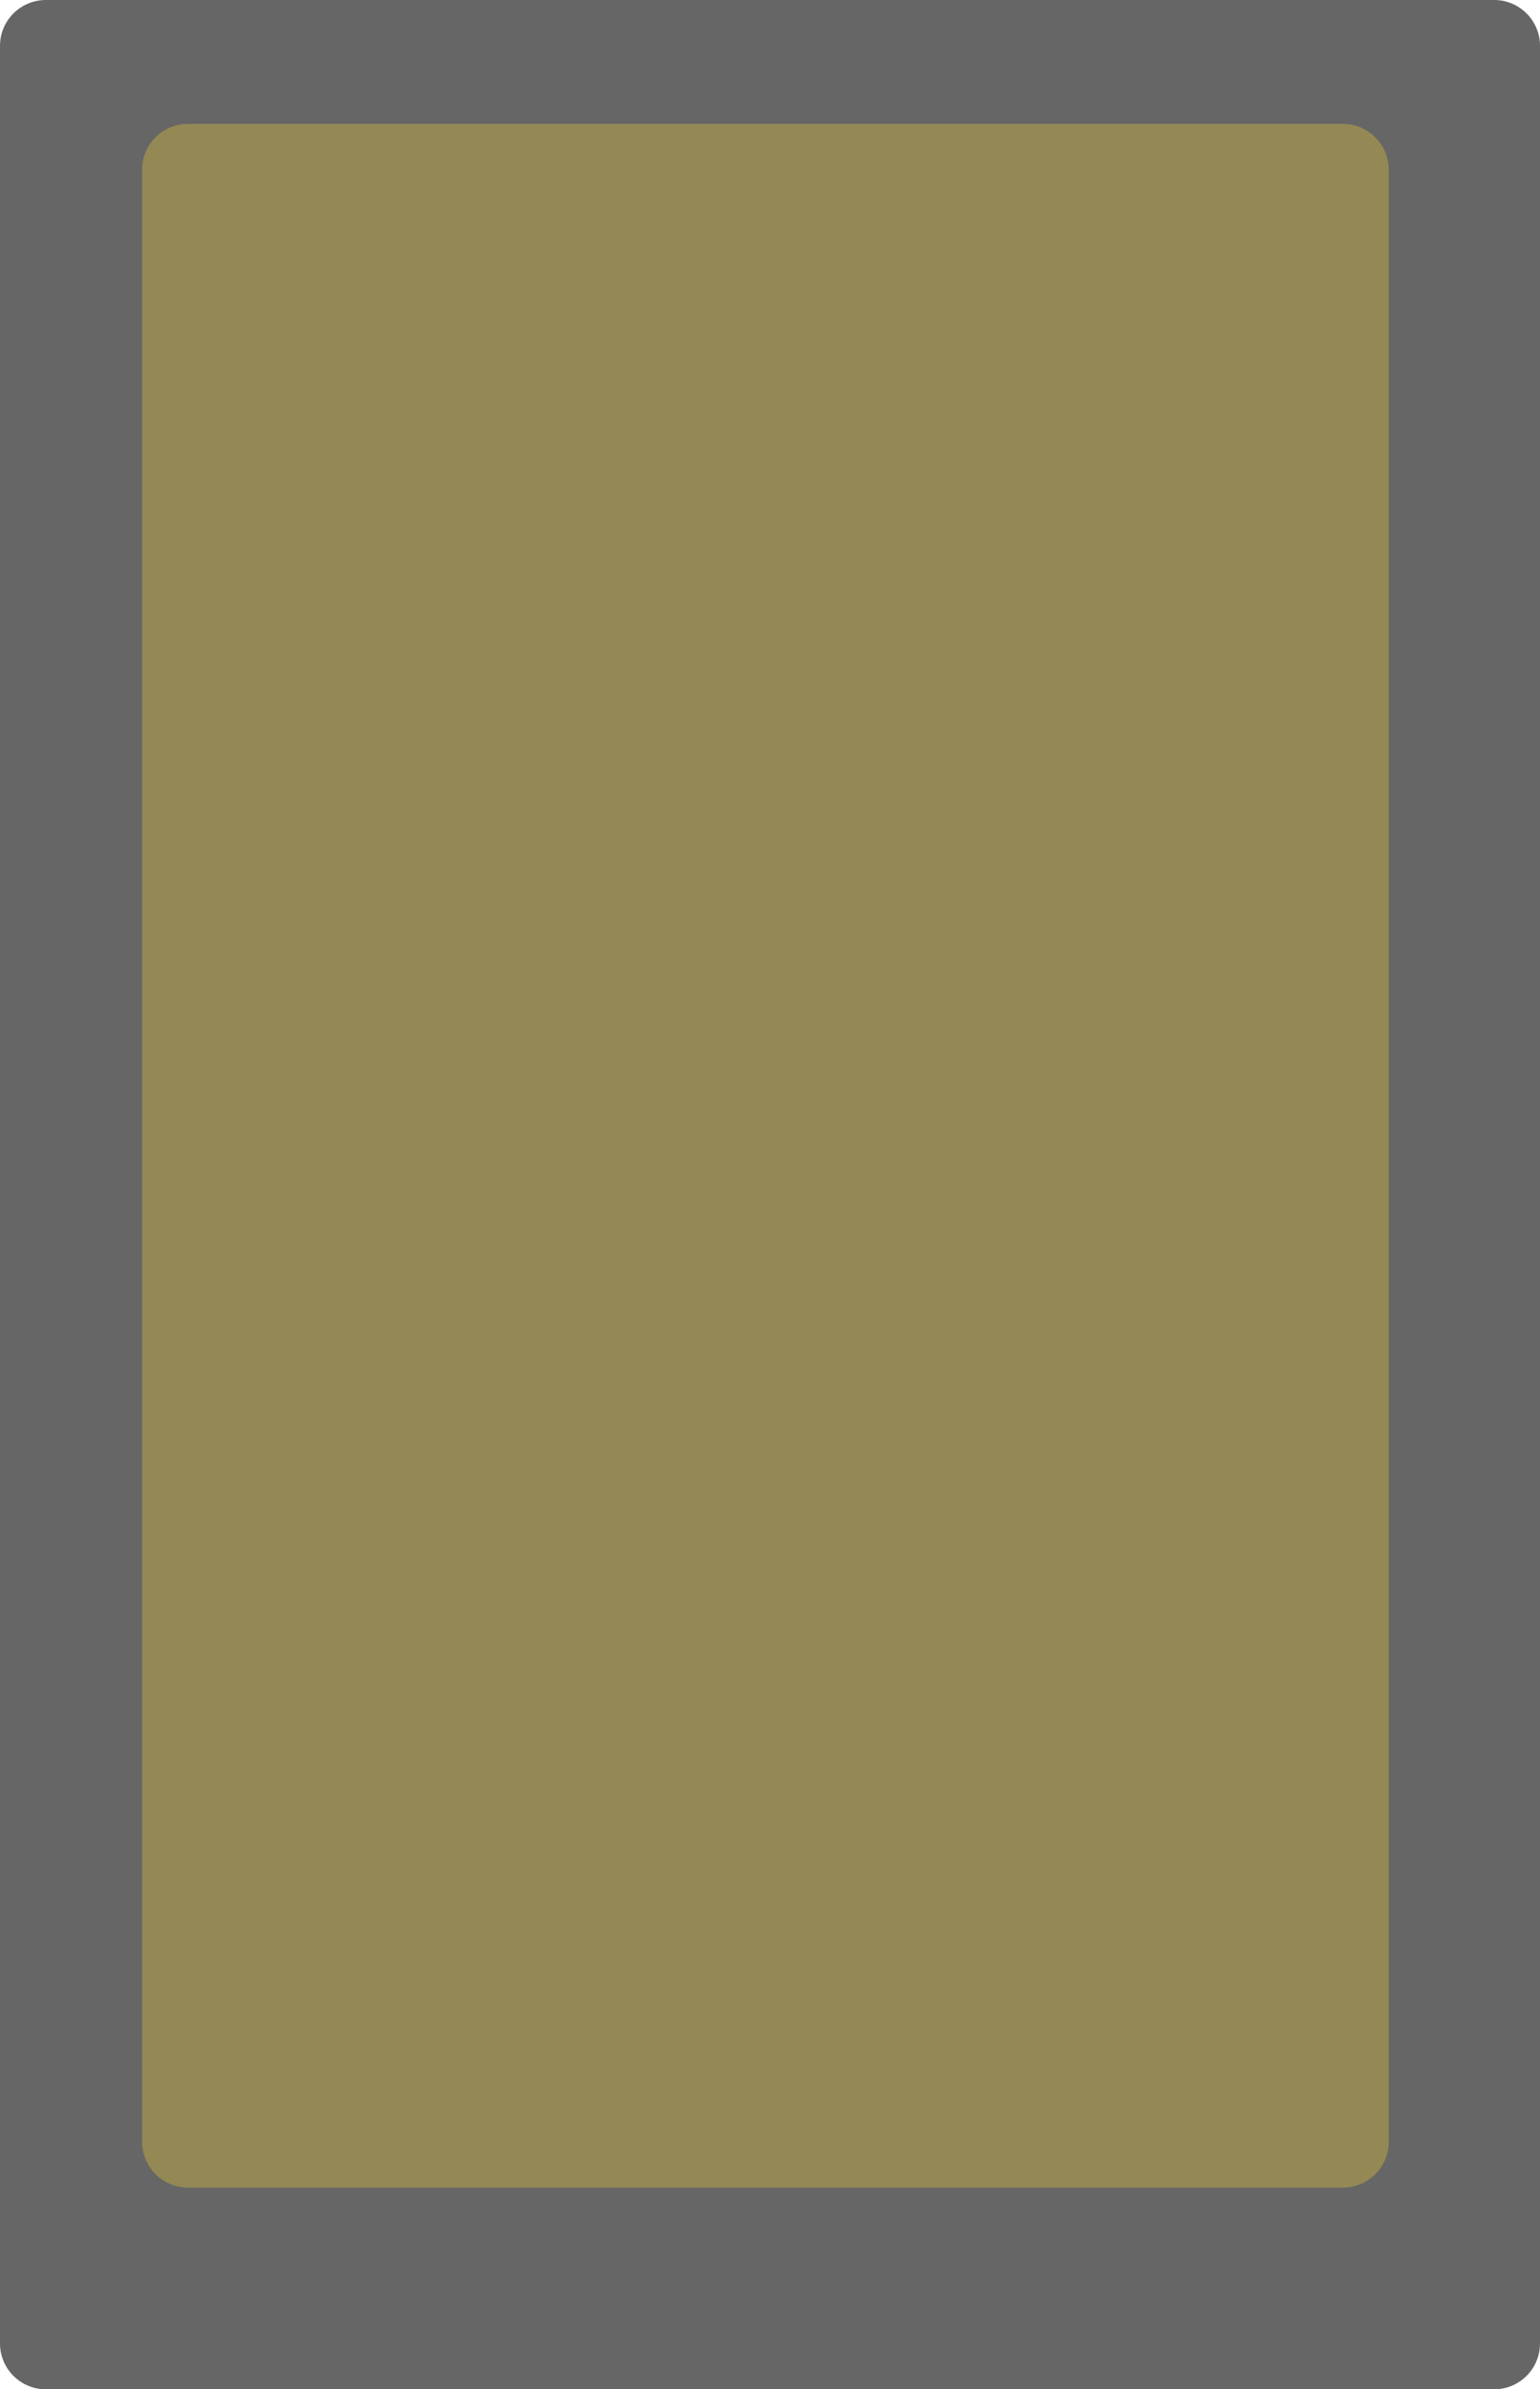 <svg xmlns="http://www.w3.org/2000/svg" width="336" height="521" viewBox="0 0 336 521" fill="none"><path d="M0 10C0 4.477 4.477 0 10 0H326C331.523 0 336 4.477 336 10V511C336 516.523 331.523 521 326 521H10C4.477 521 0 516.523 0 511V10Z" fill="black" fill-opacity="0.6"></path><path d="M31 37.017C31 31.494 35.477 27.017 41 27.017H293C298.523 27.017 303 31.494 303 37.017V467.017C303 472.54 298.523 477.017 293 477.017H41C35.477 477.017 31 472.54 31 467.017V37.017Z" fill="#FFD52E" fill-opacity="0.3"></path></svg>